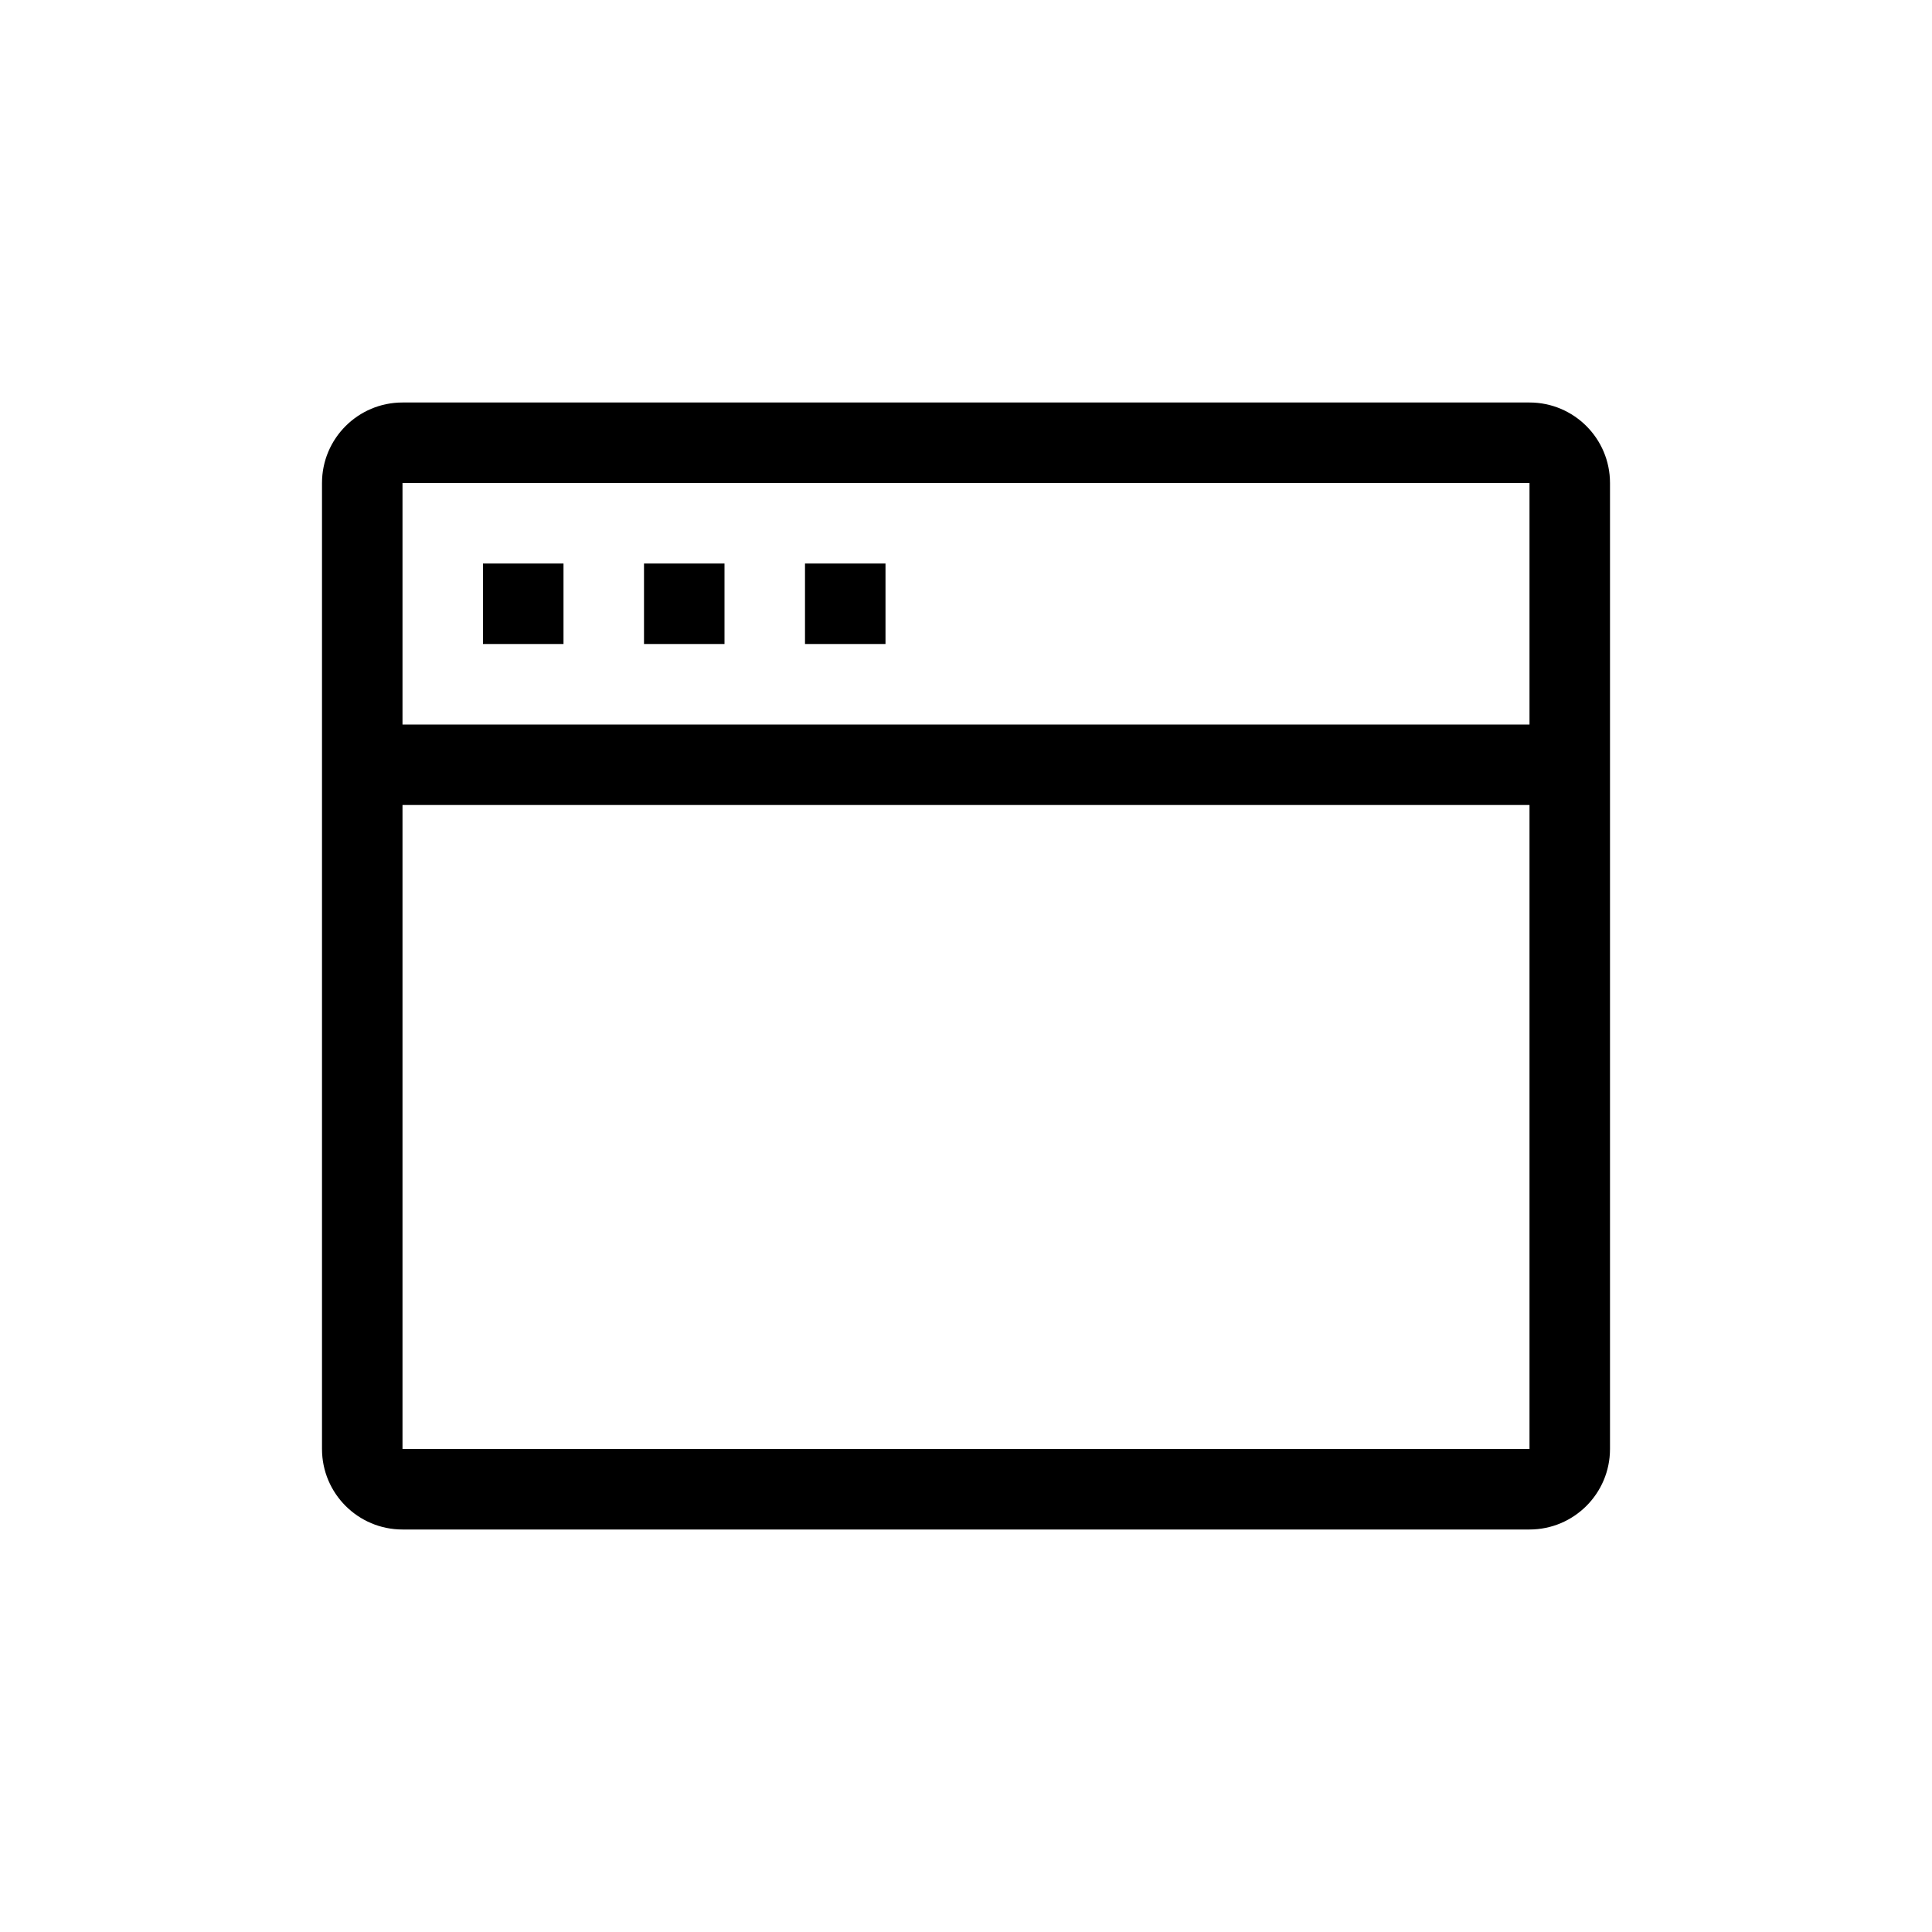 <svg xmlns="http://www.w3.org/2000/svg" width="24" height="24" viewBox="0 0 24 24"><path d="M19,9 L19,6 L5,6 L5,9 L19,9 Z M19,10 L5,10 L5,18 L19,18 L19,10 Z M5,5 L19,5 C19.552,5 20,5.448 20,6 L20,18 C20,18.552 19.552,19 19,19 L5,19 C4.448,19 4,18.552 4,18 L4,6 C4,5.448 4.448,5 5,5 Z M6,7 L7,7 L7,8 L6,8 L6,7 Z M8,7 L9,7 L9,8 L8,8 L8,7 Z M10,7 L11,7 L11,8 L10,8 L10,7 Z"/></svg>